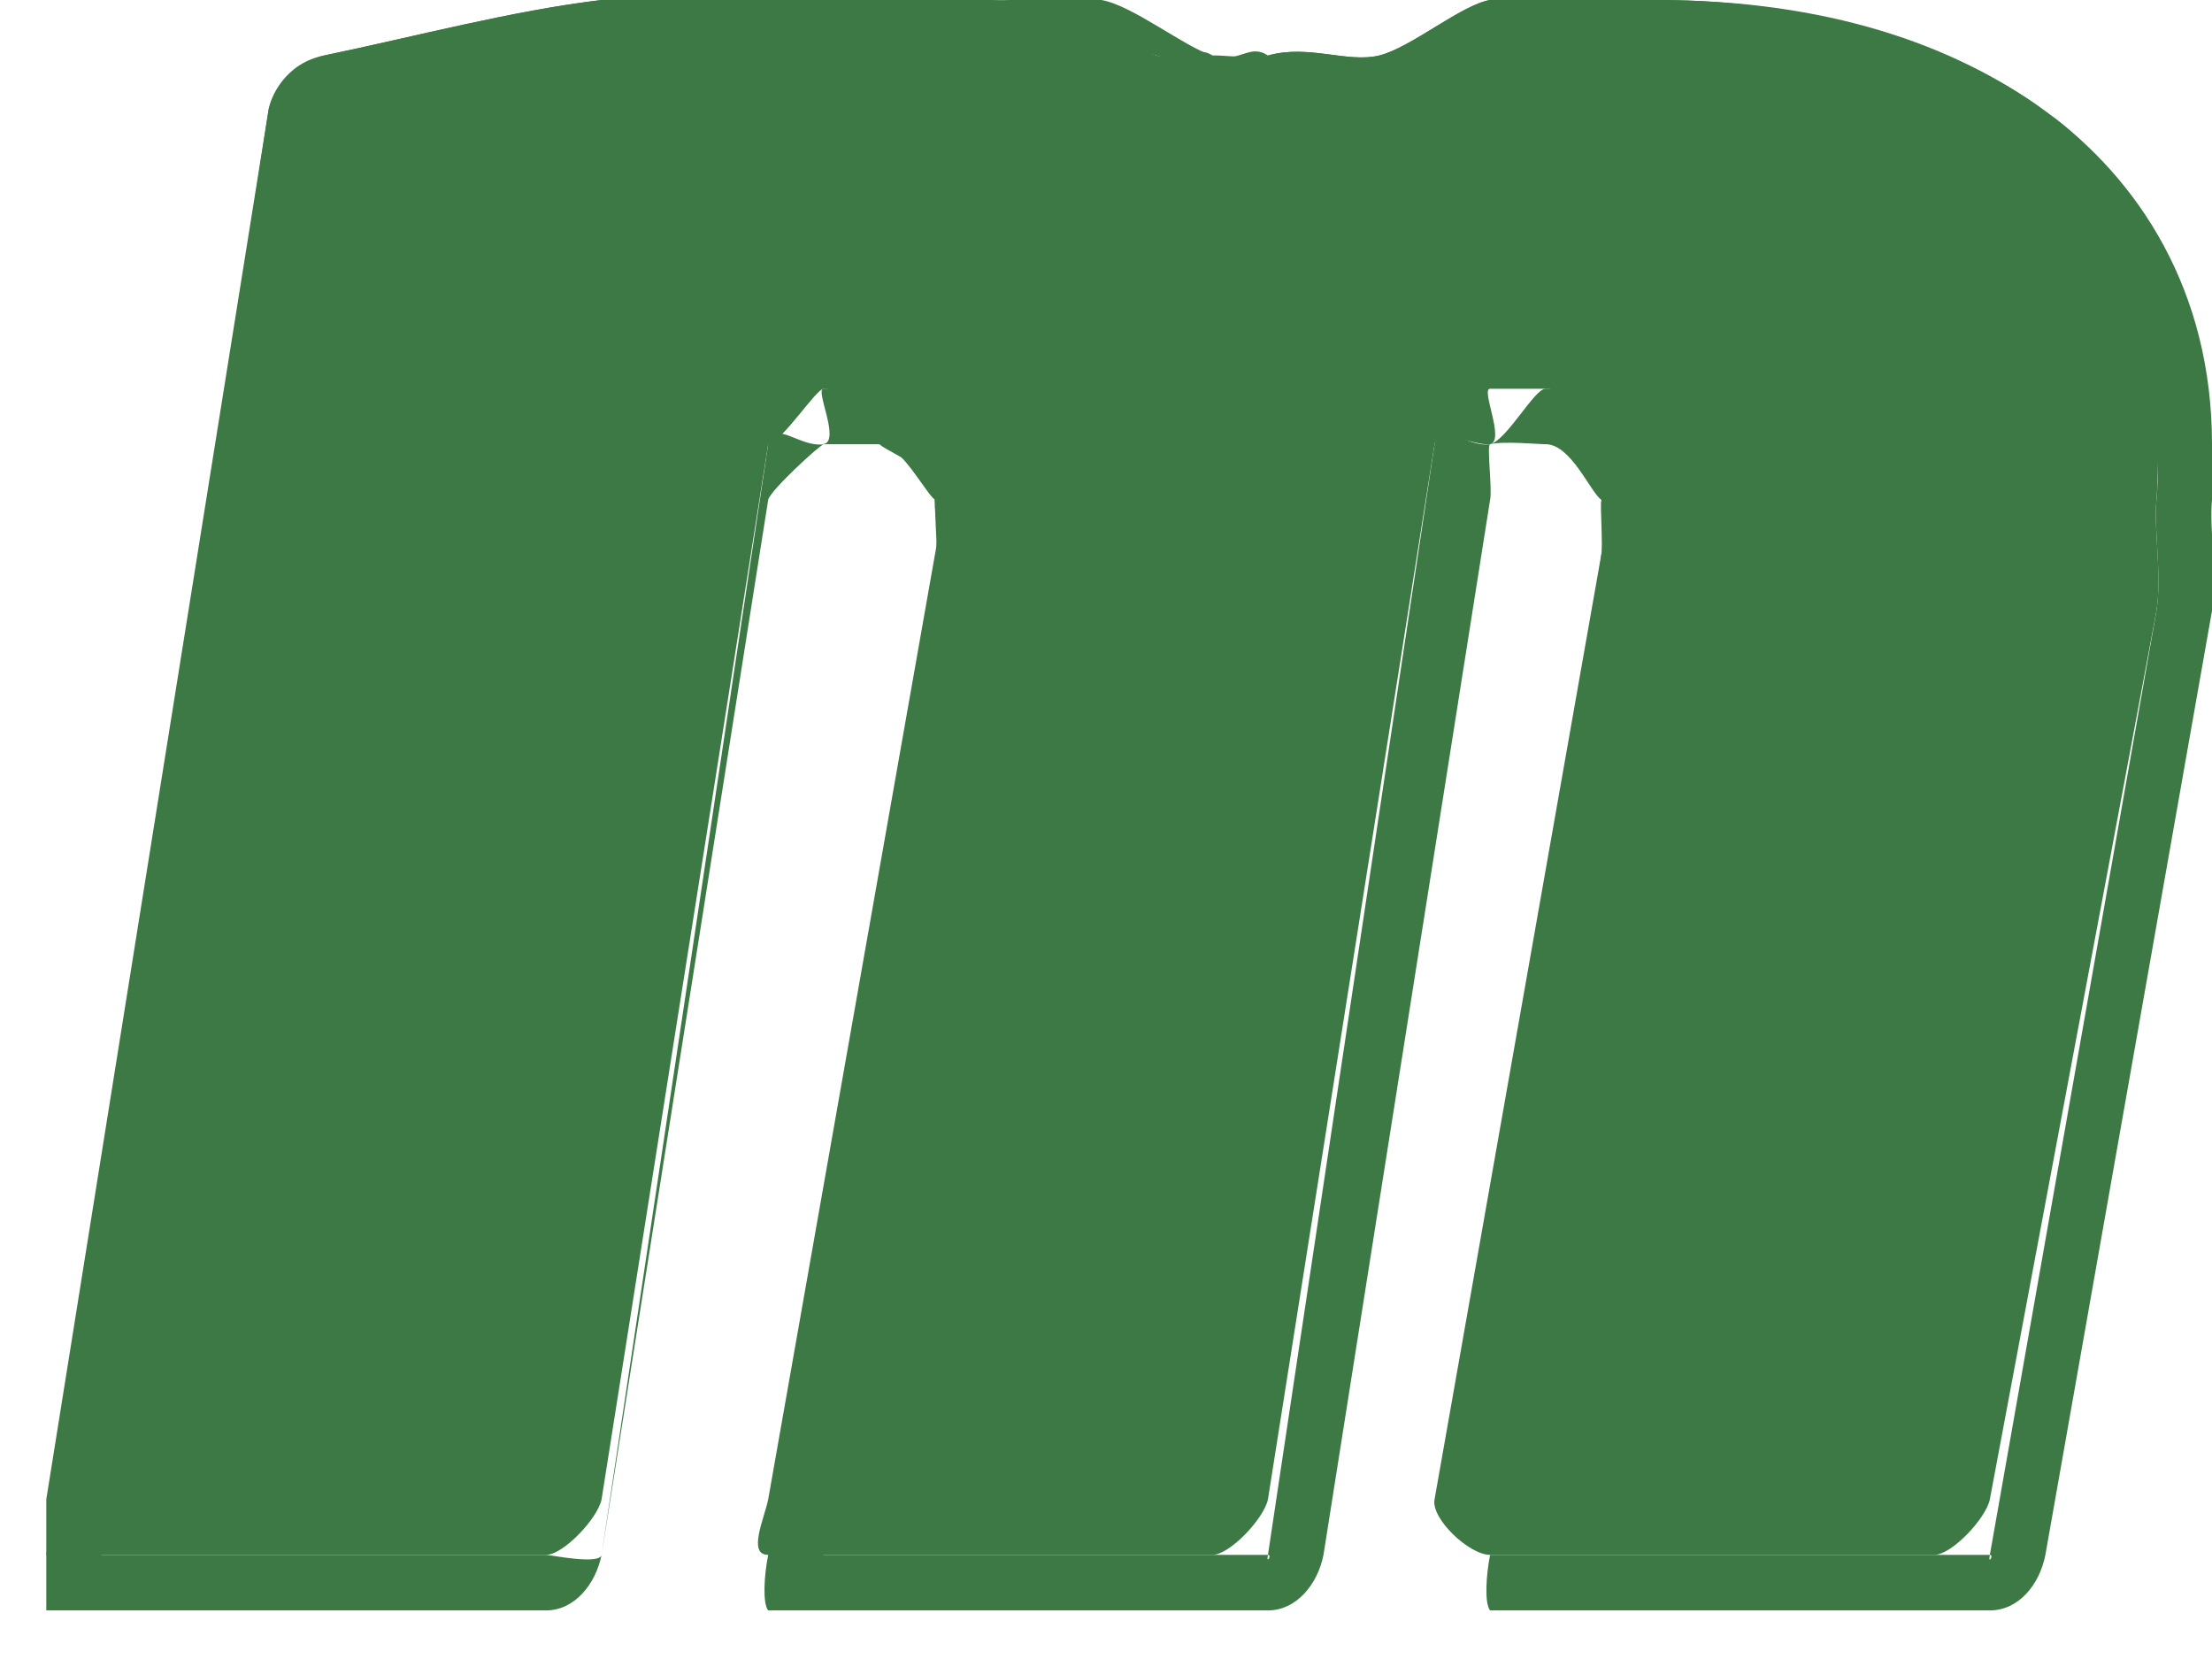 <svg width="28" height="21" viewBox="0 0 28 21" fill="none" xmlns="http://www.w3.org/2000/svg">
<g clip-path="url(#clip0_236_172)">
<path d="M27.297 4.921C27.297 5.21 27.333 5.927 27.297 6.326C27.261 6.725 27.37 7.274 27.297 7.732L25.188 18.979C25.139 19.221 24.704 19.682 24.485 19.682H18.862C18.596 19.682 18.11 19.221 18.159 18.979L20.268 7.029C20.292 6.909 20.255 6.435 20.268 6.326C20.268 6.423 20.279 6.217 20.268 6.326C20.268 5.964 20.461 5.769 20.268 5.623C20.074 5.478 19.95 4.921 19.565 4.921H18.862C18.74 4.921 19.055 5.575 18.862 5.623C18.669 5.647 18.207 5.406 18.159 5.623L16.05 18.979C16.001 19.221 15.566 19.682 15.347 19.682H9.724C9.458 19.682 9.675 19.221 9.724 18.979L11.833 7.029C11.905 6.667 11.833 6.616 11.833 6.326C11.833 5.916 11.31 5.769 11.13 5.623C10.949 5.478 10.766 4.921 10.427 4.921C10.33 4.921 9.917 5.575 9.724 5.623C9.53 5.647 9.772 5.406 9.724 5.623L7.615 18.979C7.566 19.221 7.13 19.682 6.912 19.682H0.586C0.32 19.682 0.538 19.221 0.586 18.979L3.397 1.406C3.421 1.213 3.858 0.752 4.1 0.703C5.262 0.462 6.49 0.133 7.615 1.62646e-05C8.74 -0.133 9.678 1.62646e-05 11.13 1.62646e-05C11.492 1.62646e-05 12.124 -0.024 12.536 1.62646e-05C12.946 0.024 12.863 -0.06 13.238 1.62646e-05C13.613 0.06 14.318 0.607 14.644 0.703C14.971 0.8 15.129 0.557 15.347 0.703C15.274 0.715 15.468 0.776 15.347 0.703C15.42 0.692 15.905 0.752 16.05 0.703C16.558 0.557 17.057 0.8 17.456 0.703C17.855 0.606 18.499 0.06 18.862 1.62646e-05C19.225 -0.06 19.189 0.025 19.565 1.62646e-05C19.939 -0.024 20.536 1.62646e-05 20.971 1.62646e-05C23.05 1.62646e-05 24.779 0.597 25.891 1.406C27.003 2.216 27.297 3.085 27.297 4.921Z" fill="#3C7945"/>
<path d="M25.188 20.385H18.862C18.633 20.385 18.972 20.52 18.862 20.385C18.789 20.296 18.811 19.937 18.862 19.682L20.268 7.029C20.292 6.907 20.959 7.131 20.971 7.029C20.981 6.93 20.971 6.411 20.971 6.326C20.971 6.059 20.386 6.416 20.268 6.326C20.127 6.221 19.884 5.623 19.565 5.623C19.468 5.623 19.033 5.581 18.862 5.623C18.817 5.629 18.892 6.203 18.862 6.326L16.753 19.682C16.678 20.059 16.407 20.385 16.05 20.385H10.427C10.198 20.385 9.834 20.52 9.724 20.385C9.651 20.296 9.672 19.937 9.724 19.682L11.833 7.732C11.903 7.378 11.833 6.597 11.833 6.326C11.833 6.015 11.939 6.412 11.833 6.326C11.703 6.222 11.402 5.623 11.13 5.623H10.427C10.386 5.623 10.652 5.567 10.427 5.623C10.382 5.629 9.754 6.203 9.724 6.326L7.615 19.682C7.538 20.059 7.269 20.385 6.912 20.385H1.289C1.061 20.385 0.697 20.519 0.586 20.385C0.513 20.296 0.535 19.937 0.586 19.682L3.397 1.406C3.419 1.231 3.608 0.802 4.1 0.703C5.27 0.459 6.483 0.135 7.615 -6.21416e-05C8.755 -0.135 10.373 -6.21416e-05 11.833 -6.21416e-05C12.195 -6.21416e-05 12.113 -0.024 12.536 -6.21416e-05C12.955 0.025 13.555 -0.062 13.941 -6.21416e-05C14.328 0.063 15.008 0.603 15.347 0.703C15.699 0.807 15.81 0.544 16.05 0.703C16.038 0.699 16.11 0.738 16.05 0.703C15.899 0.753 16.09 0.695 16.05 0.703C16.558 0.558 17.049 0.801 17.456 0.703C17.865 0.604 18.496 0.062 18.862 -6.21416e-05C19.237 -0.062 19.885 0.025 20.268 -6.21416e-05C20.654 -0.025 20.534 -6.21416e-05 20.971 -6.21416e-05C23.113 -6.21416e-05 24.729 0.559 25.891 1.406C27.082 2.274 28 3.688 28 5.623C28 5.923 28.038 5.918 28 6.326C27.963 6.734 28.074 7.268 28 7.732L25.891 19.682C25.814 20.07 25.545 20.385 25.188 20.385ZM18.862 19.682C18.84 19.682 18.875 19.683 18.862 19.682H25.188C25.161 19.817 25.244 19.682 25.188 19.682L27.297 7.732C27.368 7.283 27.262 6.721 27.297 6.326C27.332 5.935 27.297 5.905 27.297 5.623C27.297 3.881 26.926 2.161 25.891 1.406C24.828 0.631 22.989 0.703 20.971 0.703C20.547 0.703 20.643 0.68 20.268 0.703C19.904 0.727 19.217 0.643 18.862 0.703C18.509 0.762 18.555 0.607 18.159 0.703C17.761 0.8 17.252 1.263 16.753 1.406C16.595 1.458 16.138 1.391 16.05 1.406C15.908 1.43 15.532 1.517 15.347 1.406C15.154 1.277 14.944 0.792 14.644 0.703C14.329 0.609 14.304 0.761 13.941 0.703C13.575 0.645 12.934 0.727 12.536 0.703C12.124 0.679 12.184 0.703 11.833 0.703C10.396 0.703 8.732 0.57 7.615 0.703C6.501 0.836 5.255 1.166 4.1 1.406C3.936 1.439 4.105 1.371 4.1 1.406L1.289 19.682C1.286 19.695 1.289 19.674 1.289 19.682C1.267 19.682 1.301 19.683 1.289 19.682H6.912C6.968 19.682 7.588 19.812 7.615 19.682L9.724 5.623C9.797 5.292 10.119 5.669 10.427 5.623C10.642 5.571 10.307 4.92 10.427 4.92H11.13C11.534 4.92 11.599 5.437 11.833 5.623C12.089 5.828 12.536 5.816 12.536 6.326C12.536 6.635 11.908 7.351 11.833 7.732L10.427 19.682C10.425 19.693 10.427 19.673 10.427 19.682C10.405 19.682 10.439 19.683 10.427 19.682H16.05C16.023 19.812 16.106 19.682 16.05 19.682L18.159 5.623C18.232 5.292 18.554 5.669 18.862 5.623C19.075 5.571 19.422 4.92 19.565 4.92C20.021 4.92 20.723 5.438 20.971 5.623C21.24 5.826 20.971 5.869 20.971 6.326C20.971 6.433 20.983 6.907 20.971 7.029C20.957 7.147 20.996 6.901 20.971 7.029L18.862 19.682C18.862 19.674 18.86 19.693 18.862 19.682Z" fill="#3C7945"/>
</g>
<defs>
<clipPath id="clip0_236_172">
<rect width="27.414" height="20.385" fill="white" transform="translate(0.586)"/>
</clipPath>
</defs>
</svg>
